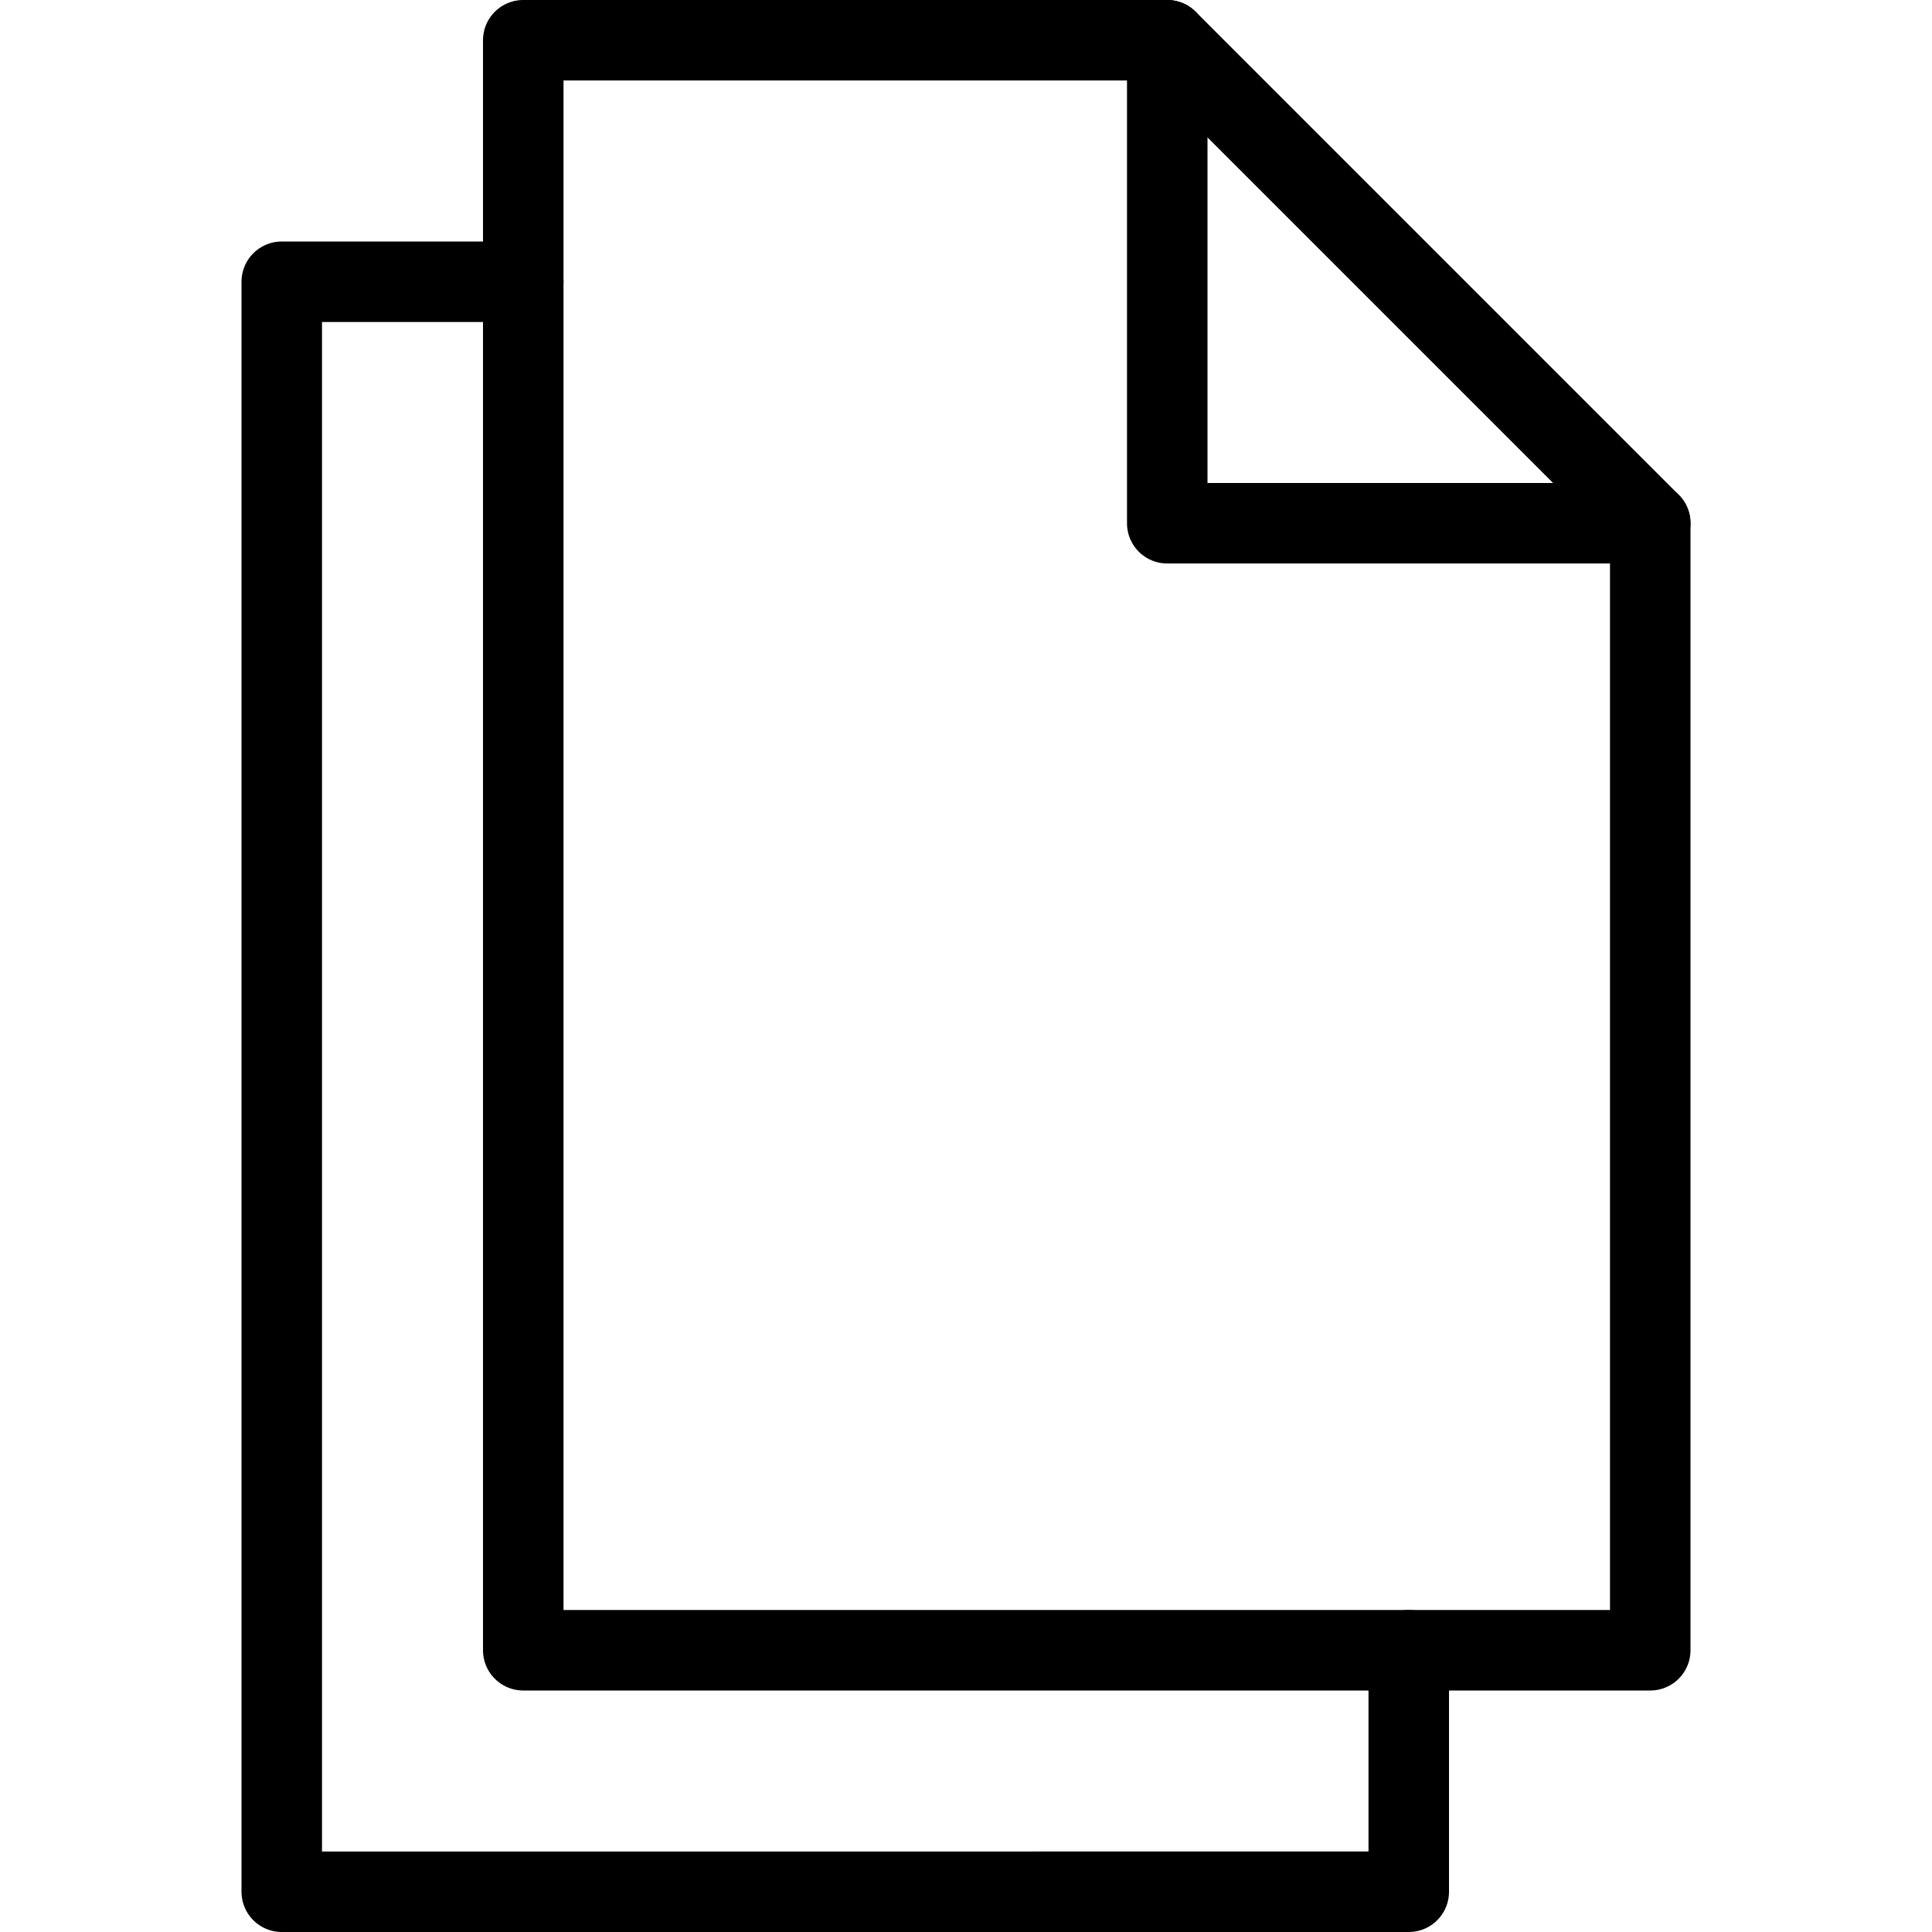 <?xml version="1.0" encoding="UTF-8"?>
<svg xmlns="http://www.w3.org/2000/svg" viewBox="0 0 48 48" style="stroke: #000000;">
  <g stroke-width="2" fill="none" fill-rule="evenodd" stroke-linecap="round" stroke-linejoin="round">
    <path d="M41 41H13V1h16l12 12v28z"></path>
    <path d="M29 1v12h12m-6 28v6H7V7h6"></path>
  </g>
</svg>
